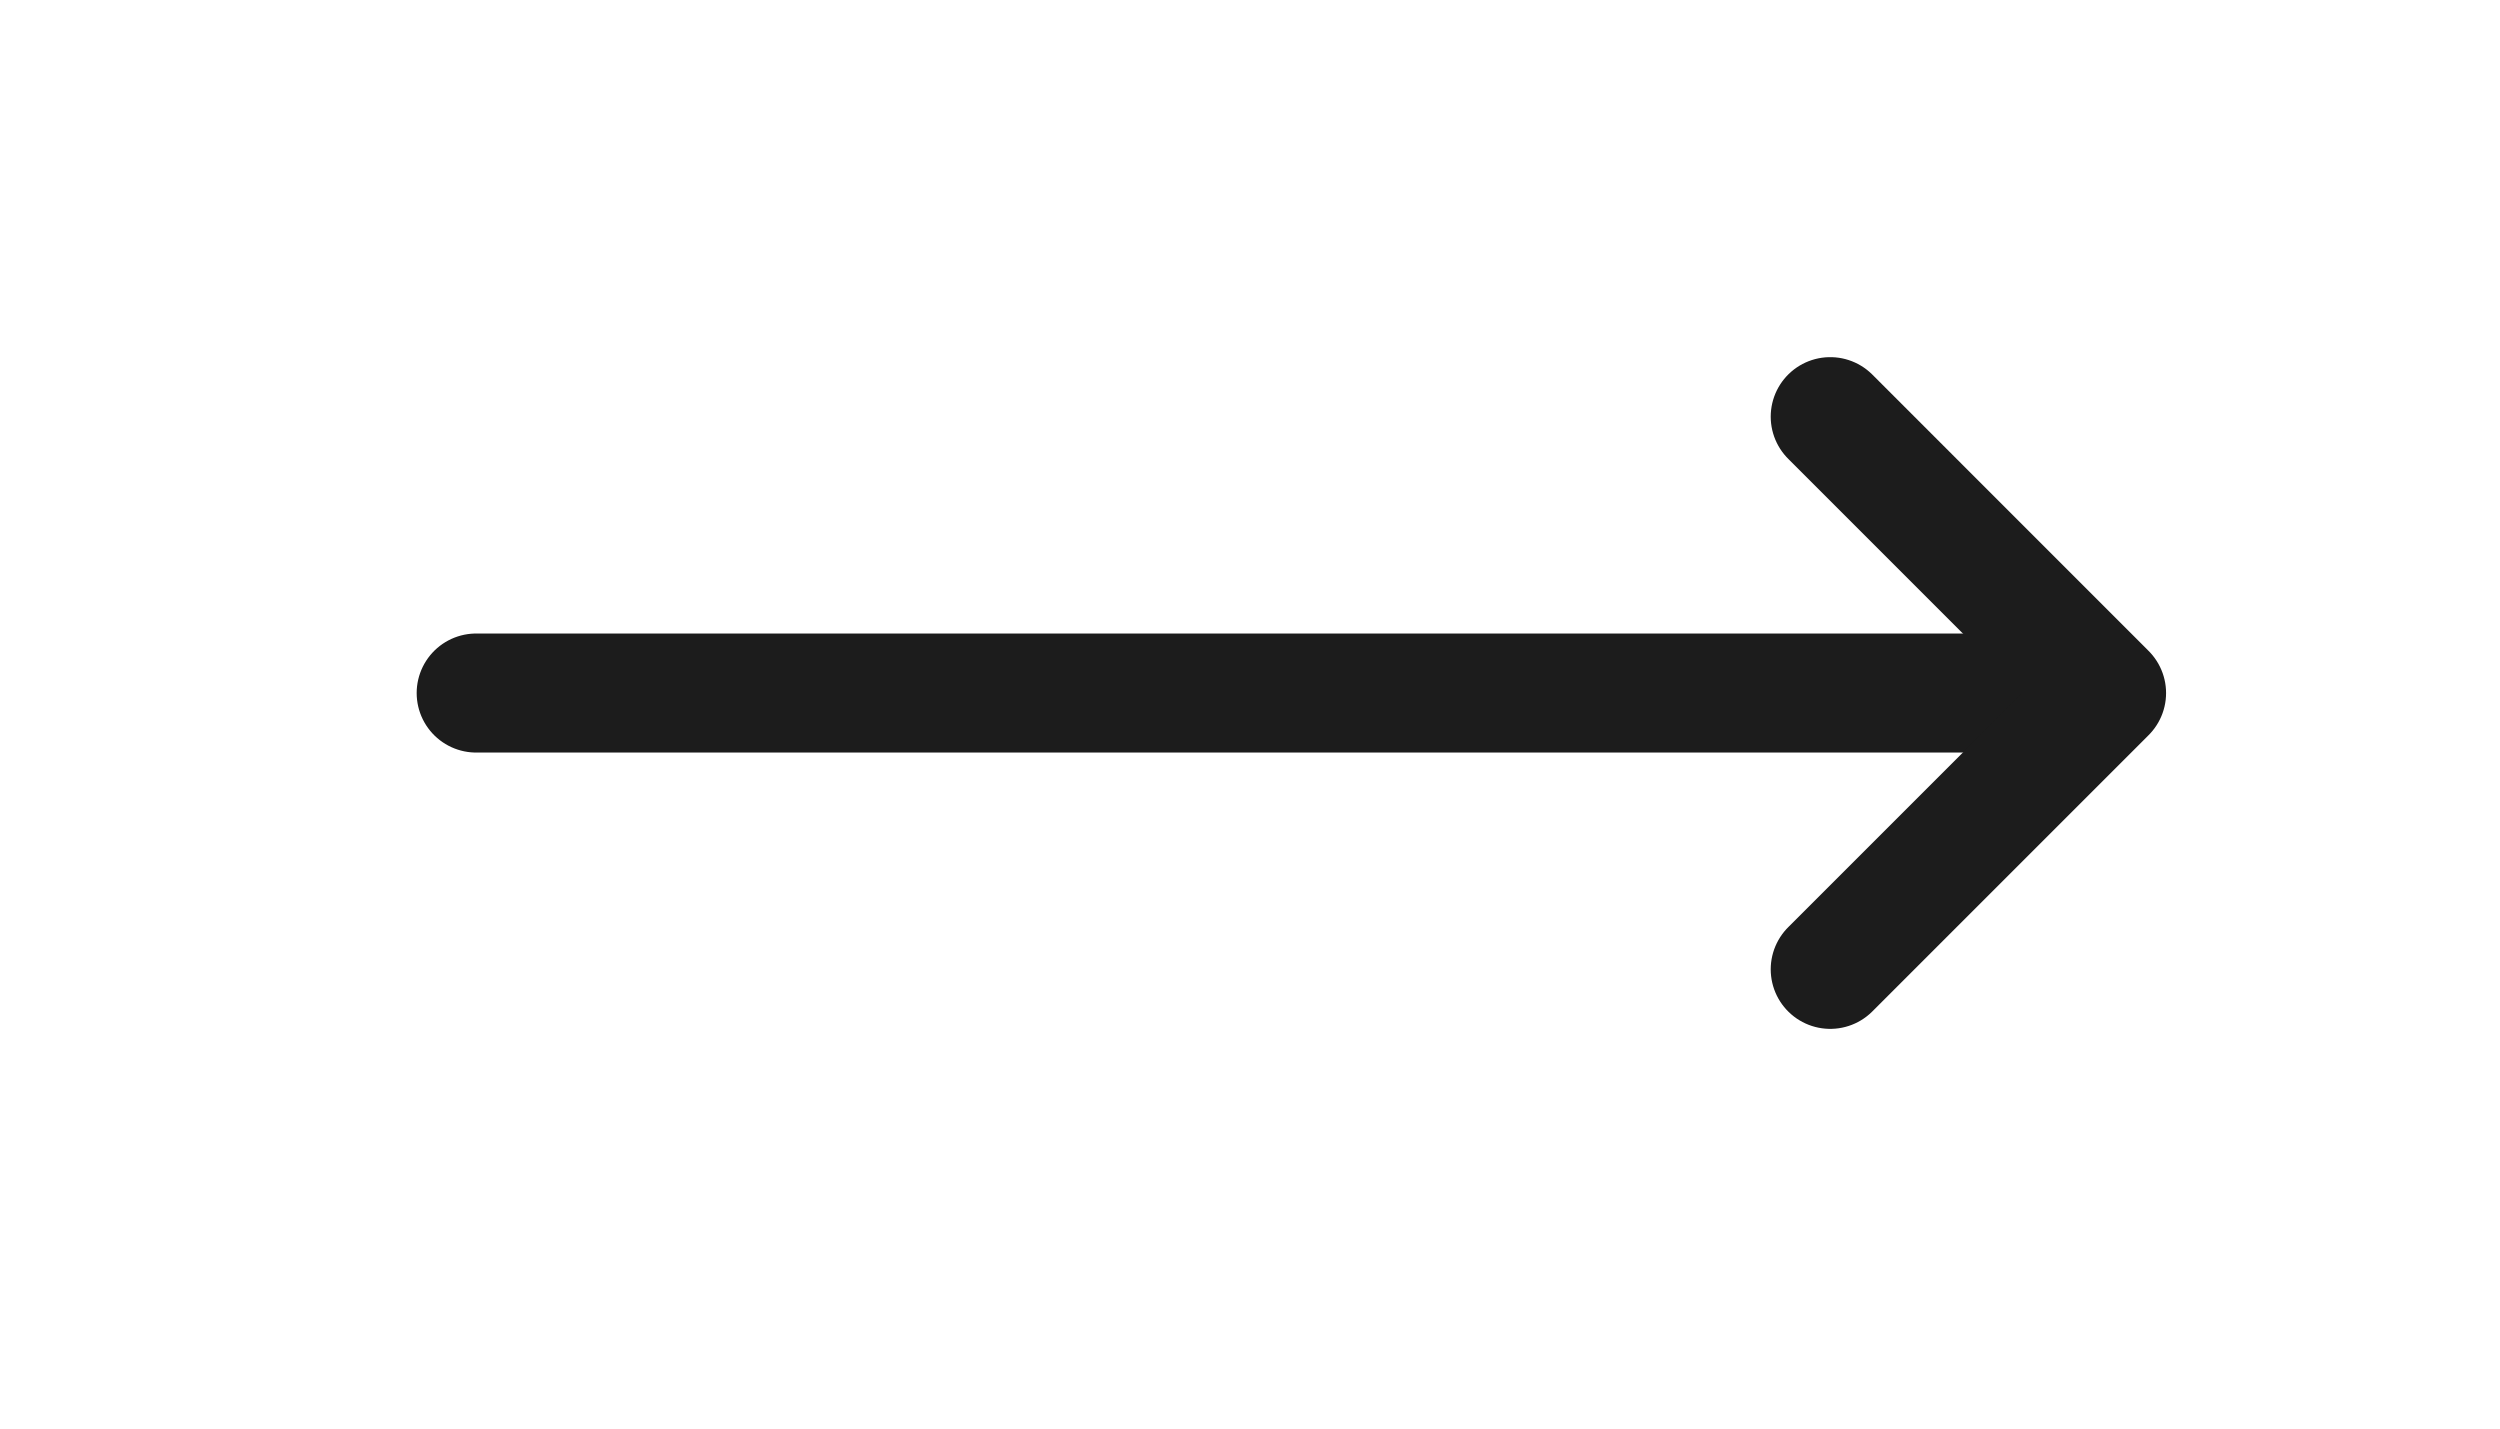 <svg width="42" height="24" viewBox="0 0 42 24" xmlns="http://www.w3.org/2000/svg">
    <g fill="none" fill-rule="evenodd">
        <path d="M42 24H0V0h42z"/>
        <g stroke="#1C1C1C" stroke-linecap="round" stroke-width="2">
            <path d="M8 11.643h26.595"/>
            <path stroke-linejoin="round" d="m30.748 7 4.642 4.643-4.642 4.642"/>
        </g>
    </g>
</svg>
